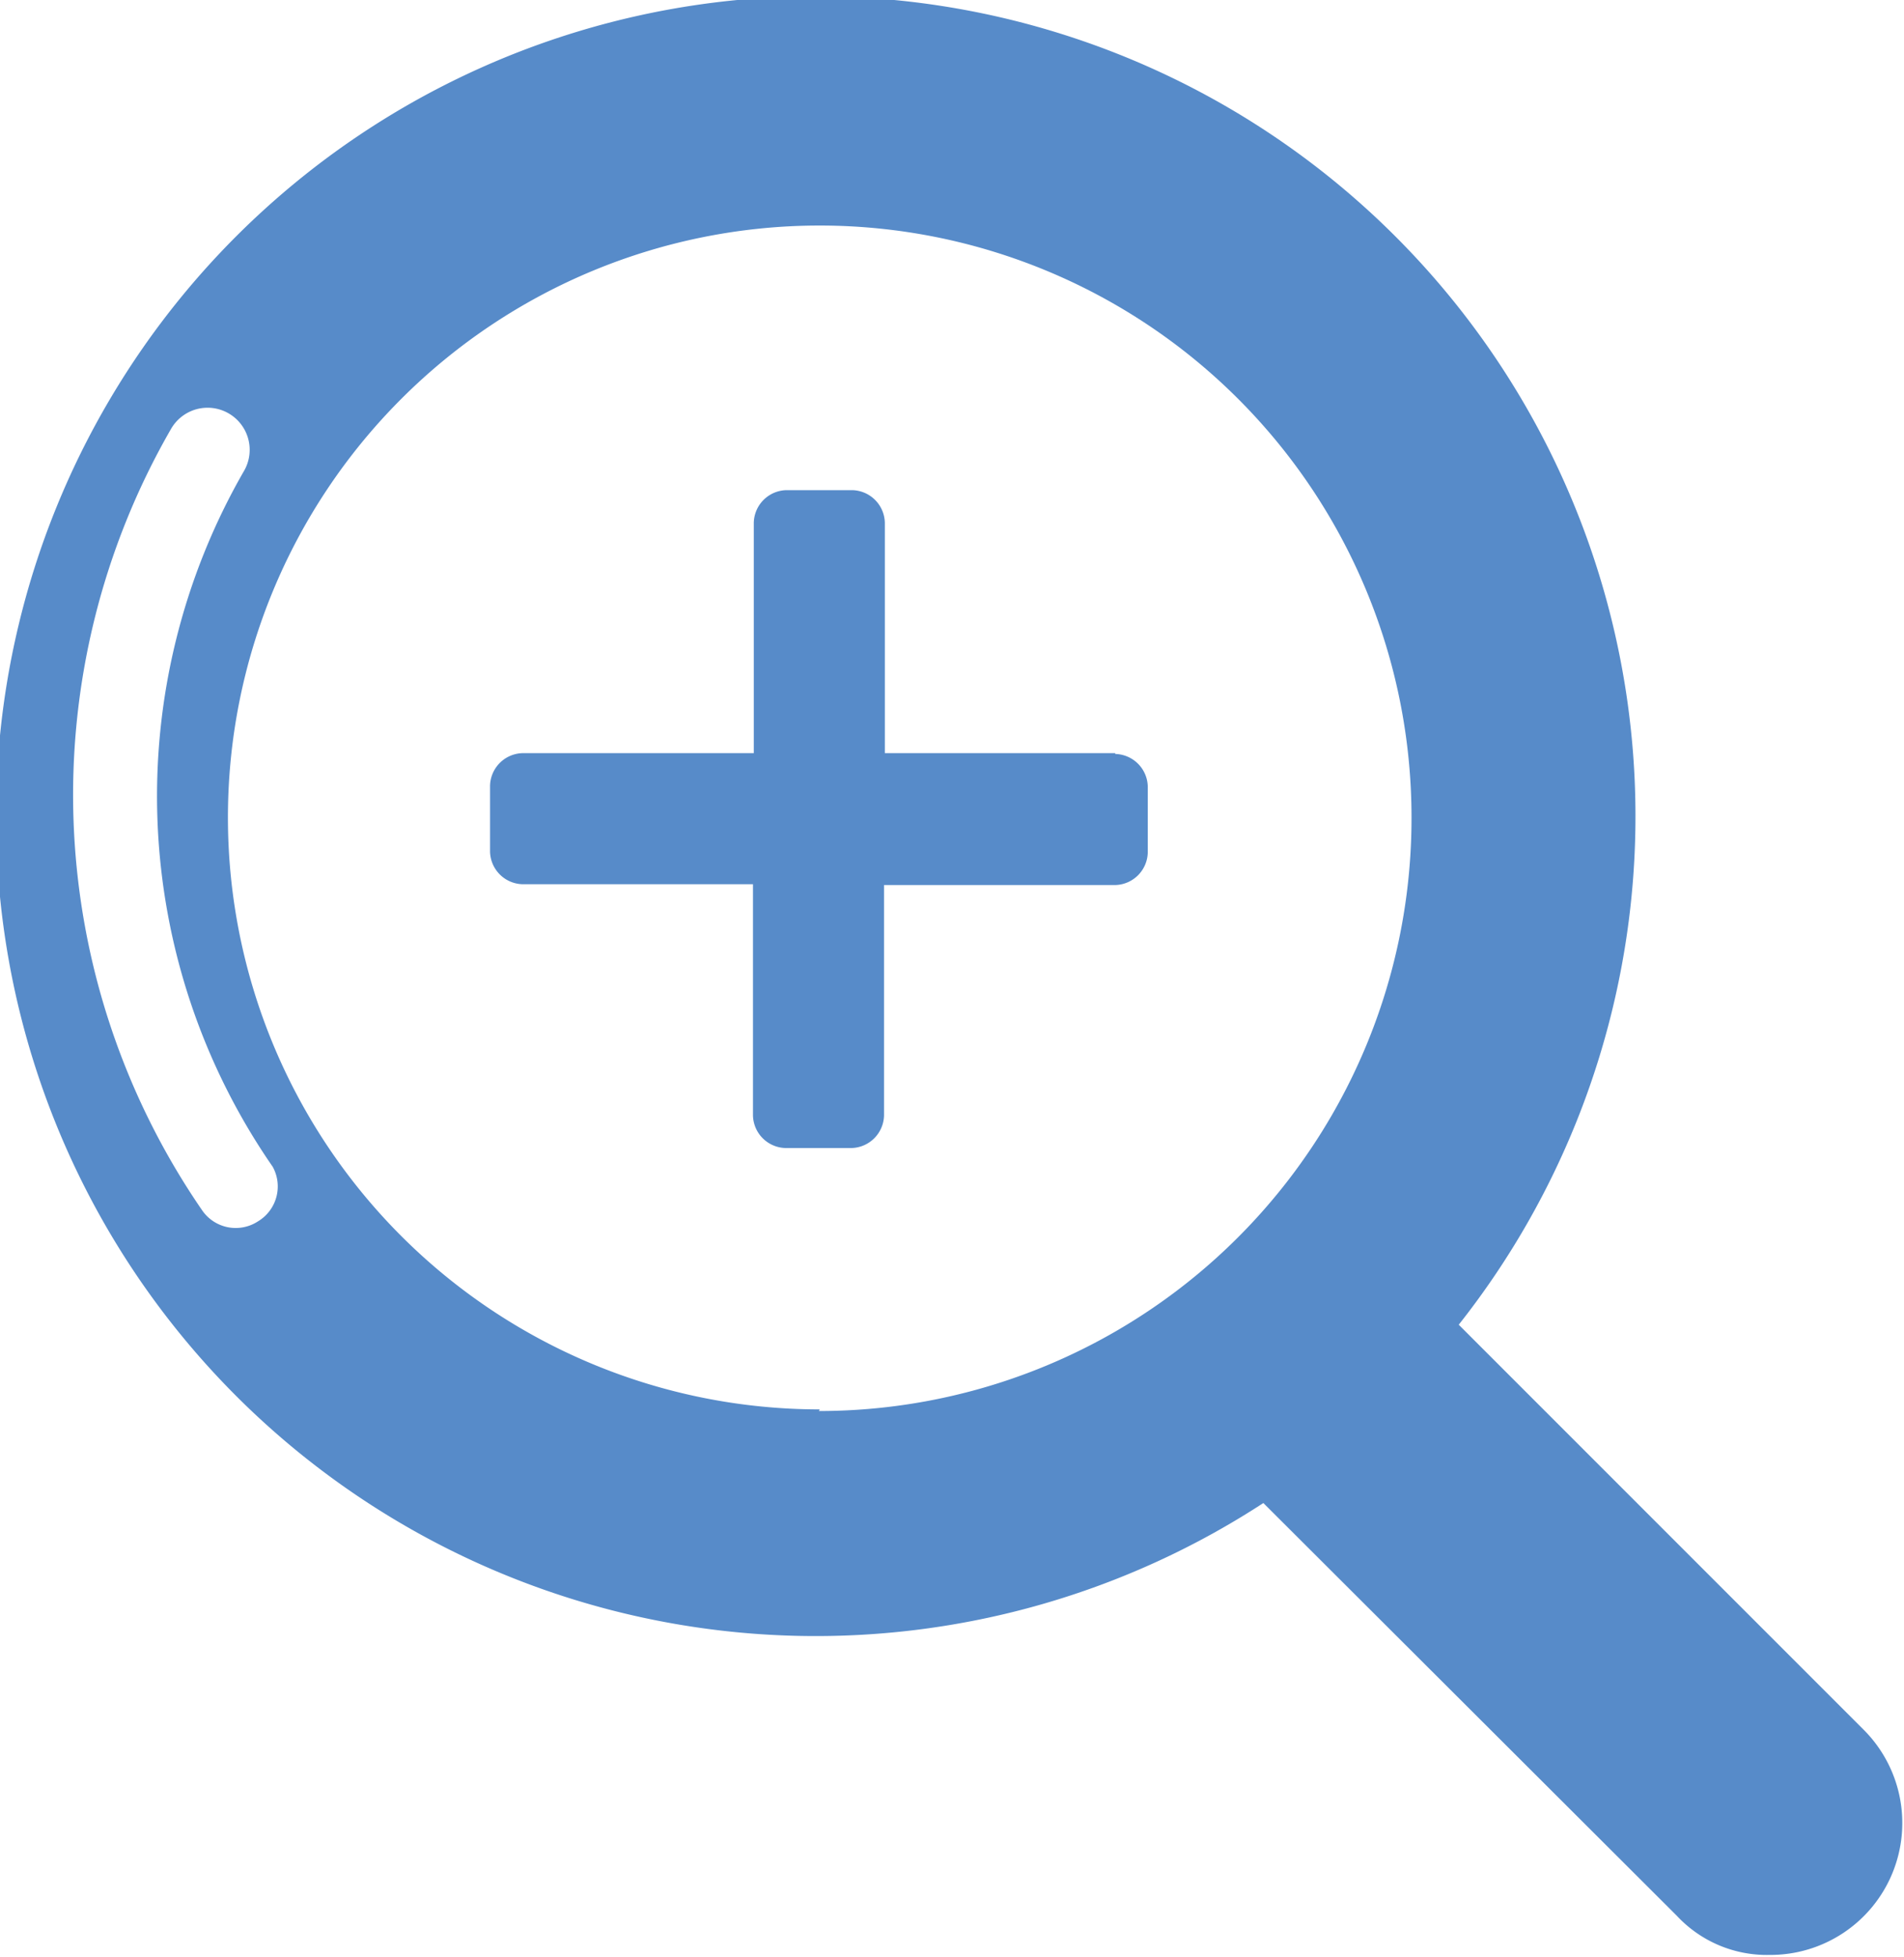 <svg id="Calque_1" data-name="Calque 1" xmlns="http://www.w3.org/2000/svg" viewBox="0 0 23.39 24.04">
  <title>Plan de travail 219</title>
  <path d="M13.7,9.25H10.87V6.42a.41.41,0,0,0-.4-.4H9.66a.41.41,0,0,0-.4.4V9.25H6.42a.41.41,0,0,0-.4.4v.81a.41.41,0,0,0,.4.4H9.25V13.7a.41.41,0,0,0,.4.4h.81a.41.41,0,0,0,.4-.4V10.87H13.7a.41.41,0,0,0,.4-.4V9.66a.41.41,0,0,0-.4-.4Zm0,0" fill="#578bc9"/>
  <path d="M22.92,21.27l-5-5a10.07,10.07,0,1,0-2.4,2.19l5.08,5.07a1.51,1.51,0,0,0,1.14.48,1.62,1.62,0,0,0,1.15-2.77ZM3.17,15a.5.5,0,0,1-.69-.14A9,9,0,0,1,2.1,5.27.5.5,0,0,1,3,5.78a8,8,0,0,0,.35,8.55A.5.5,0,0,1,3.17,15Zm6.9,2.31a7.27,7.27,0,1,1,7.27-7.27A7.28,7.28,0,0,1,10.06,17.33Z" fill="#578bc9"/>
</svg>
